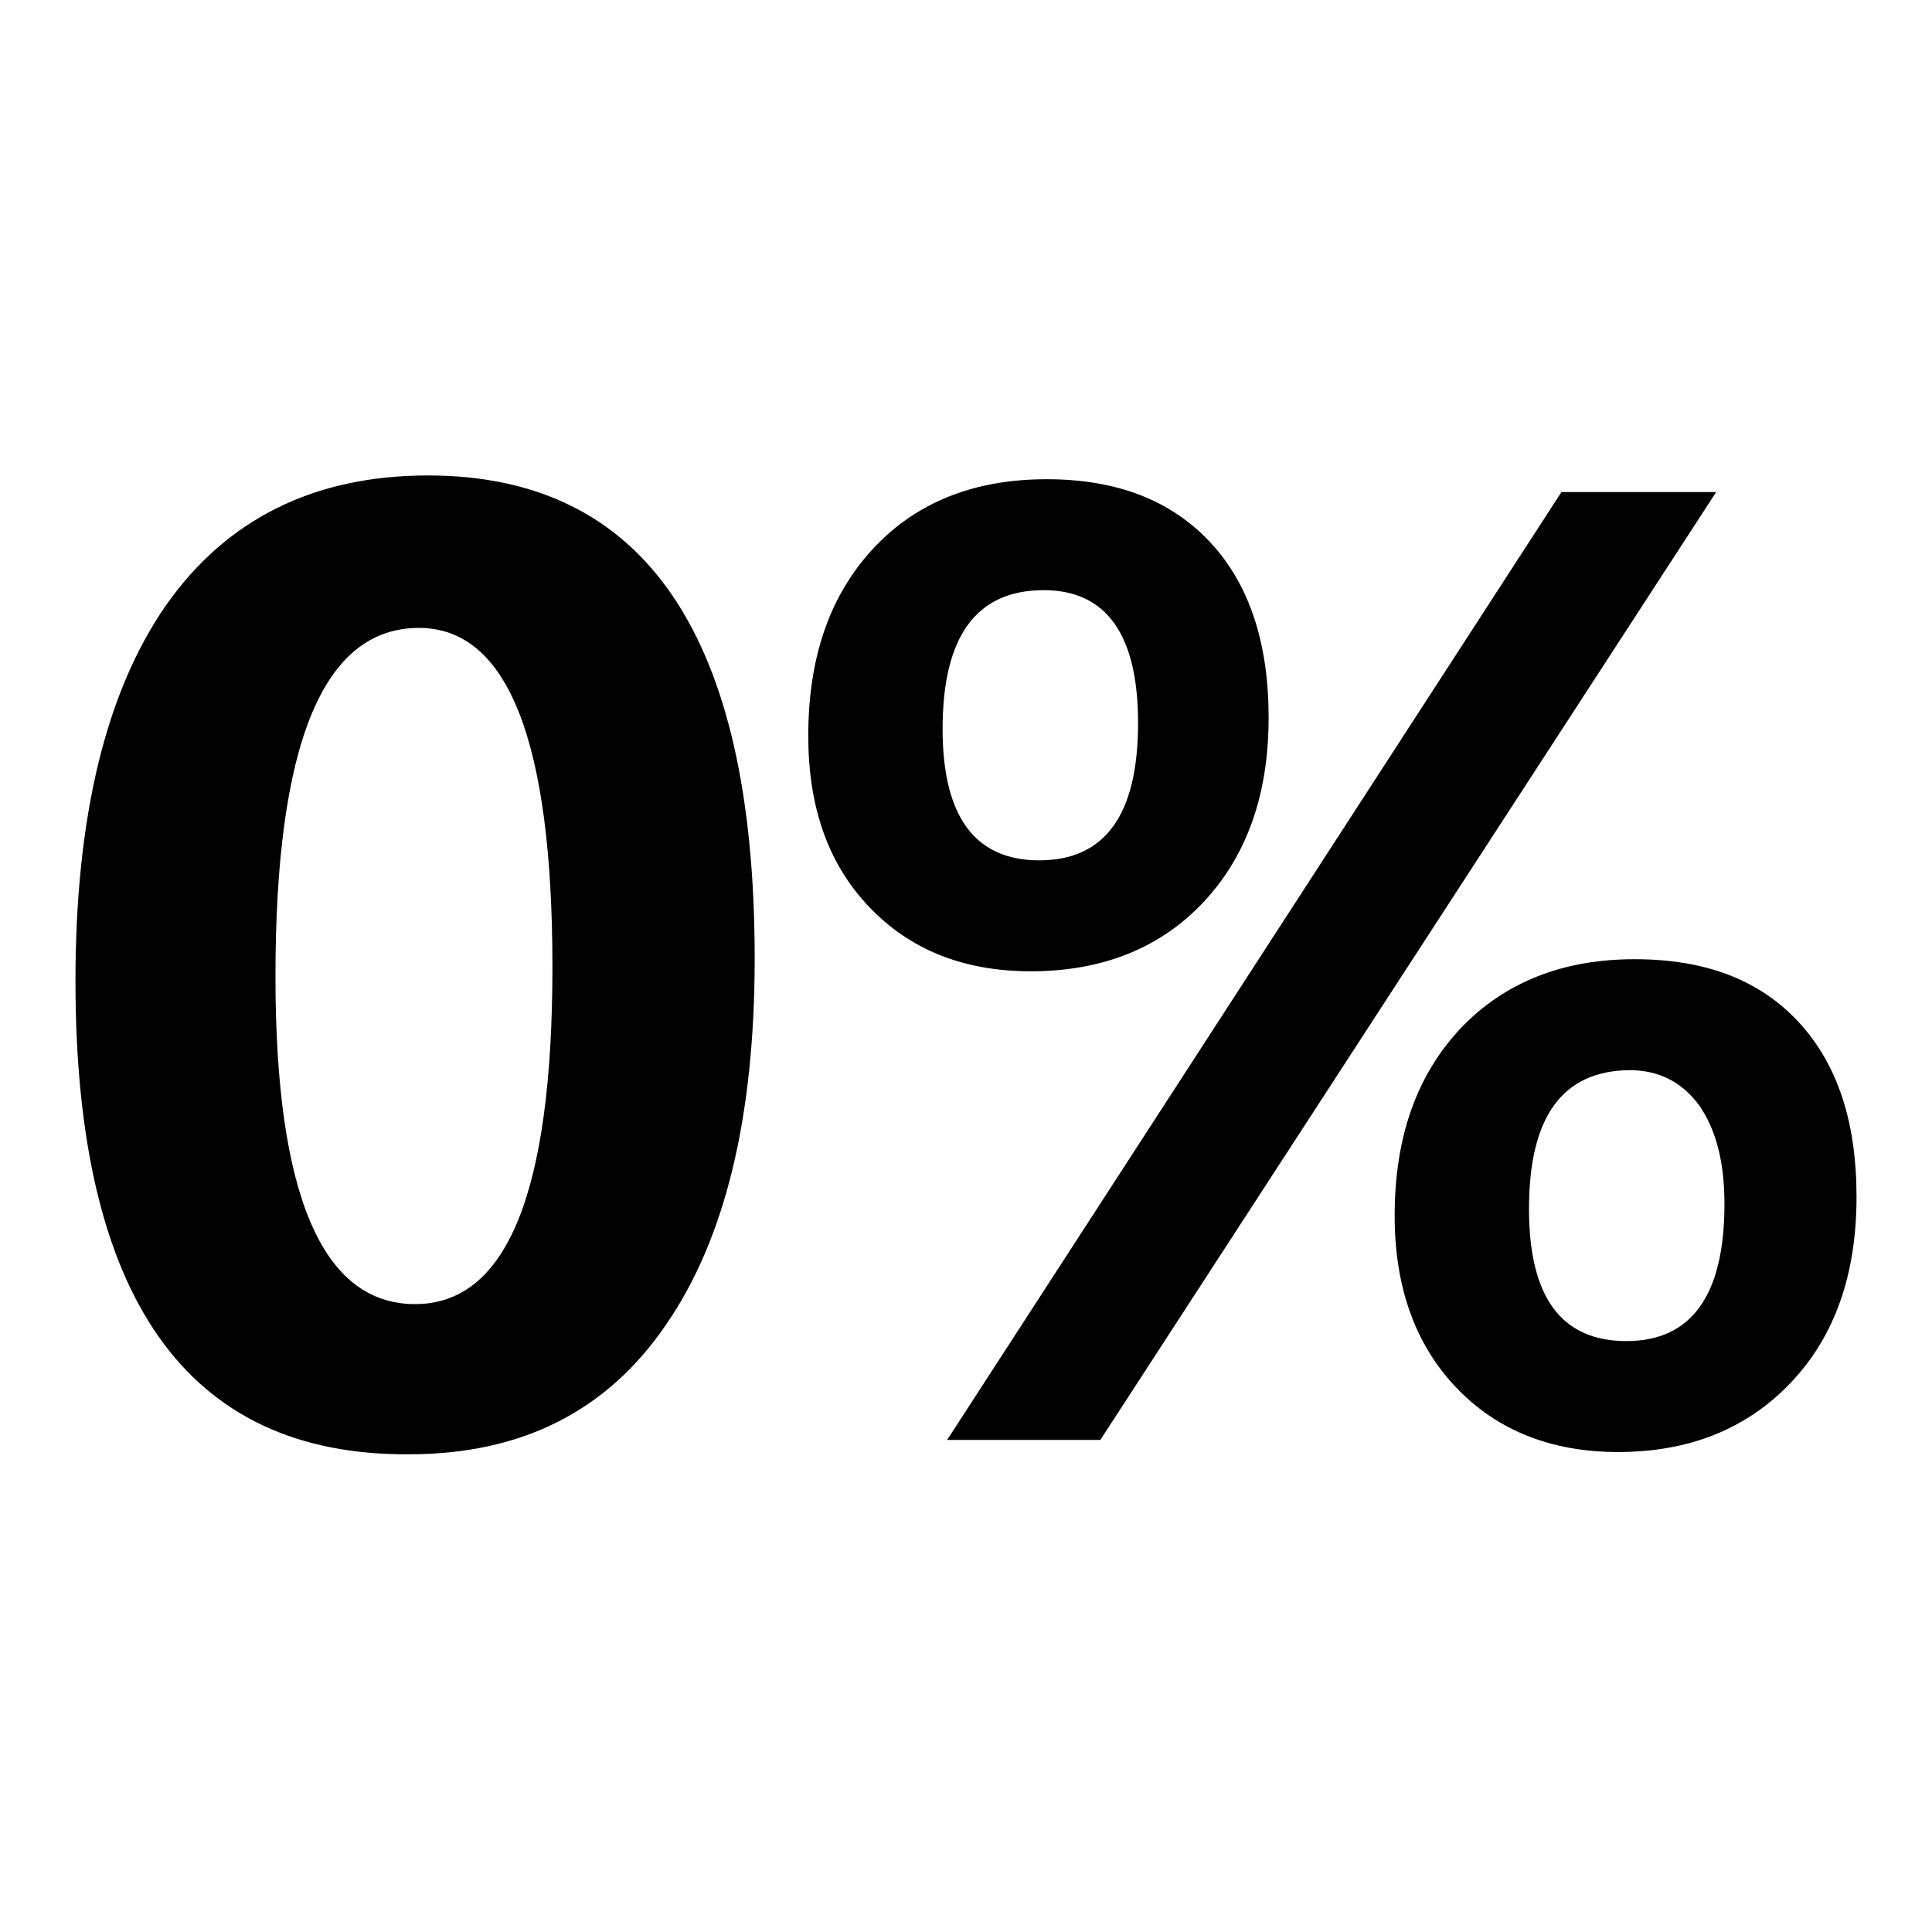 <?xml version="1.0" encoding="utf-8"?>
<!-- Svg Vector Icons : http://www.onlinewebfonts.com/icon -->
<!DOCTYPE svg PUBLIC "-//W3C//DTD SVG 1.1//EN" "http://www.w3.org/Graphics/SVG/1.1/DTD/svg11.dtd">
<svg version="1.1" xmlns="http://www.w3.org/2000/svg" xmlns:xlink="http://www.w3.org/1999/xlink" x="0px" y="0px" viewBox="0 0 256 256" enable-background="new 0 0 256 256" xml:space="preserve">
<g><g><path fill="#000000" d="M10,130c0-21.7,4-38.3,12-49.8c8-11.4,19.6-17.2,34.7-17.2c28.8,0,43.3,21.3,43.3,64c0,21-3.9,37.2-11.8,48.6c-7.8,11.4-19.1,17.1-34,17.1C24.7,192.9,10,171.9,10,130z M36.5,129.4c0,28.9,6.2,43.4,18.5,43.4c12.2,0,18.2-14.9,18.2-44.7c0-29.9-5.9-44.9-17.7-44.9C42.8,83.2,36.5,98.6,36.5,129.4z"/><path fill="#000000" d="M107.1,97.5c0-10.3,2.8-18.5,8.5-24.7c5.7-6.2,13.4-9.3,23.1-9.3c9.3,0,16.5,2.8,21.7,8.4c5.2,5.6,7.7,13.4,7.7,23.2c0,10.2-2.9,18.3-8.6,24.4c-5.7,6.1-13.4,9.2-22.9,9.2c-9,0-16.1-2.9-21.5-8.6C109.7,114.4,107.1,106.9,107.1,97.5z M124.9,96.6c0,11.6,4.3,17.4,12.8,17.4c8.7,0,13.1-6,13.1-18.2c0-11.7-4.2-17.6-12.5-17.6C129.3,78.2,124.9,84.4,124.9,96.6z M227.4,65.2l-81.6,125.6h-20.3l81.4-125.6H227.4z M184.8,161.1c0-10.4,2.9-18.6,8.7-24.8c5.8-6.1,13.5-9.2,23.1-9.2c9.3,0,16.5,2.7,21.7,8.3s7.7,13.3,7.7,23.2c0,10.3-2.9,18.5-8.7,24.6c-5.8,6.1-13.4,9.2-22.9,9.2c-8.9,0-16.1-2.9-21.5-8.6C187.5,178.1,184.8,170.5,184.8,161.1z M202.6,160.2c0,11.7,4.3,17.5,12.9,17.5c8.6,0,13-6,13-18.2c0-5.7-1.2-10-3.4-13.1c-2.3-3.1-5.4-4.6-9.2-4.6C207,141.9,202.6,148,202.6,160.2z"/></g></g>
</svg>
